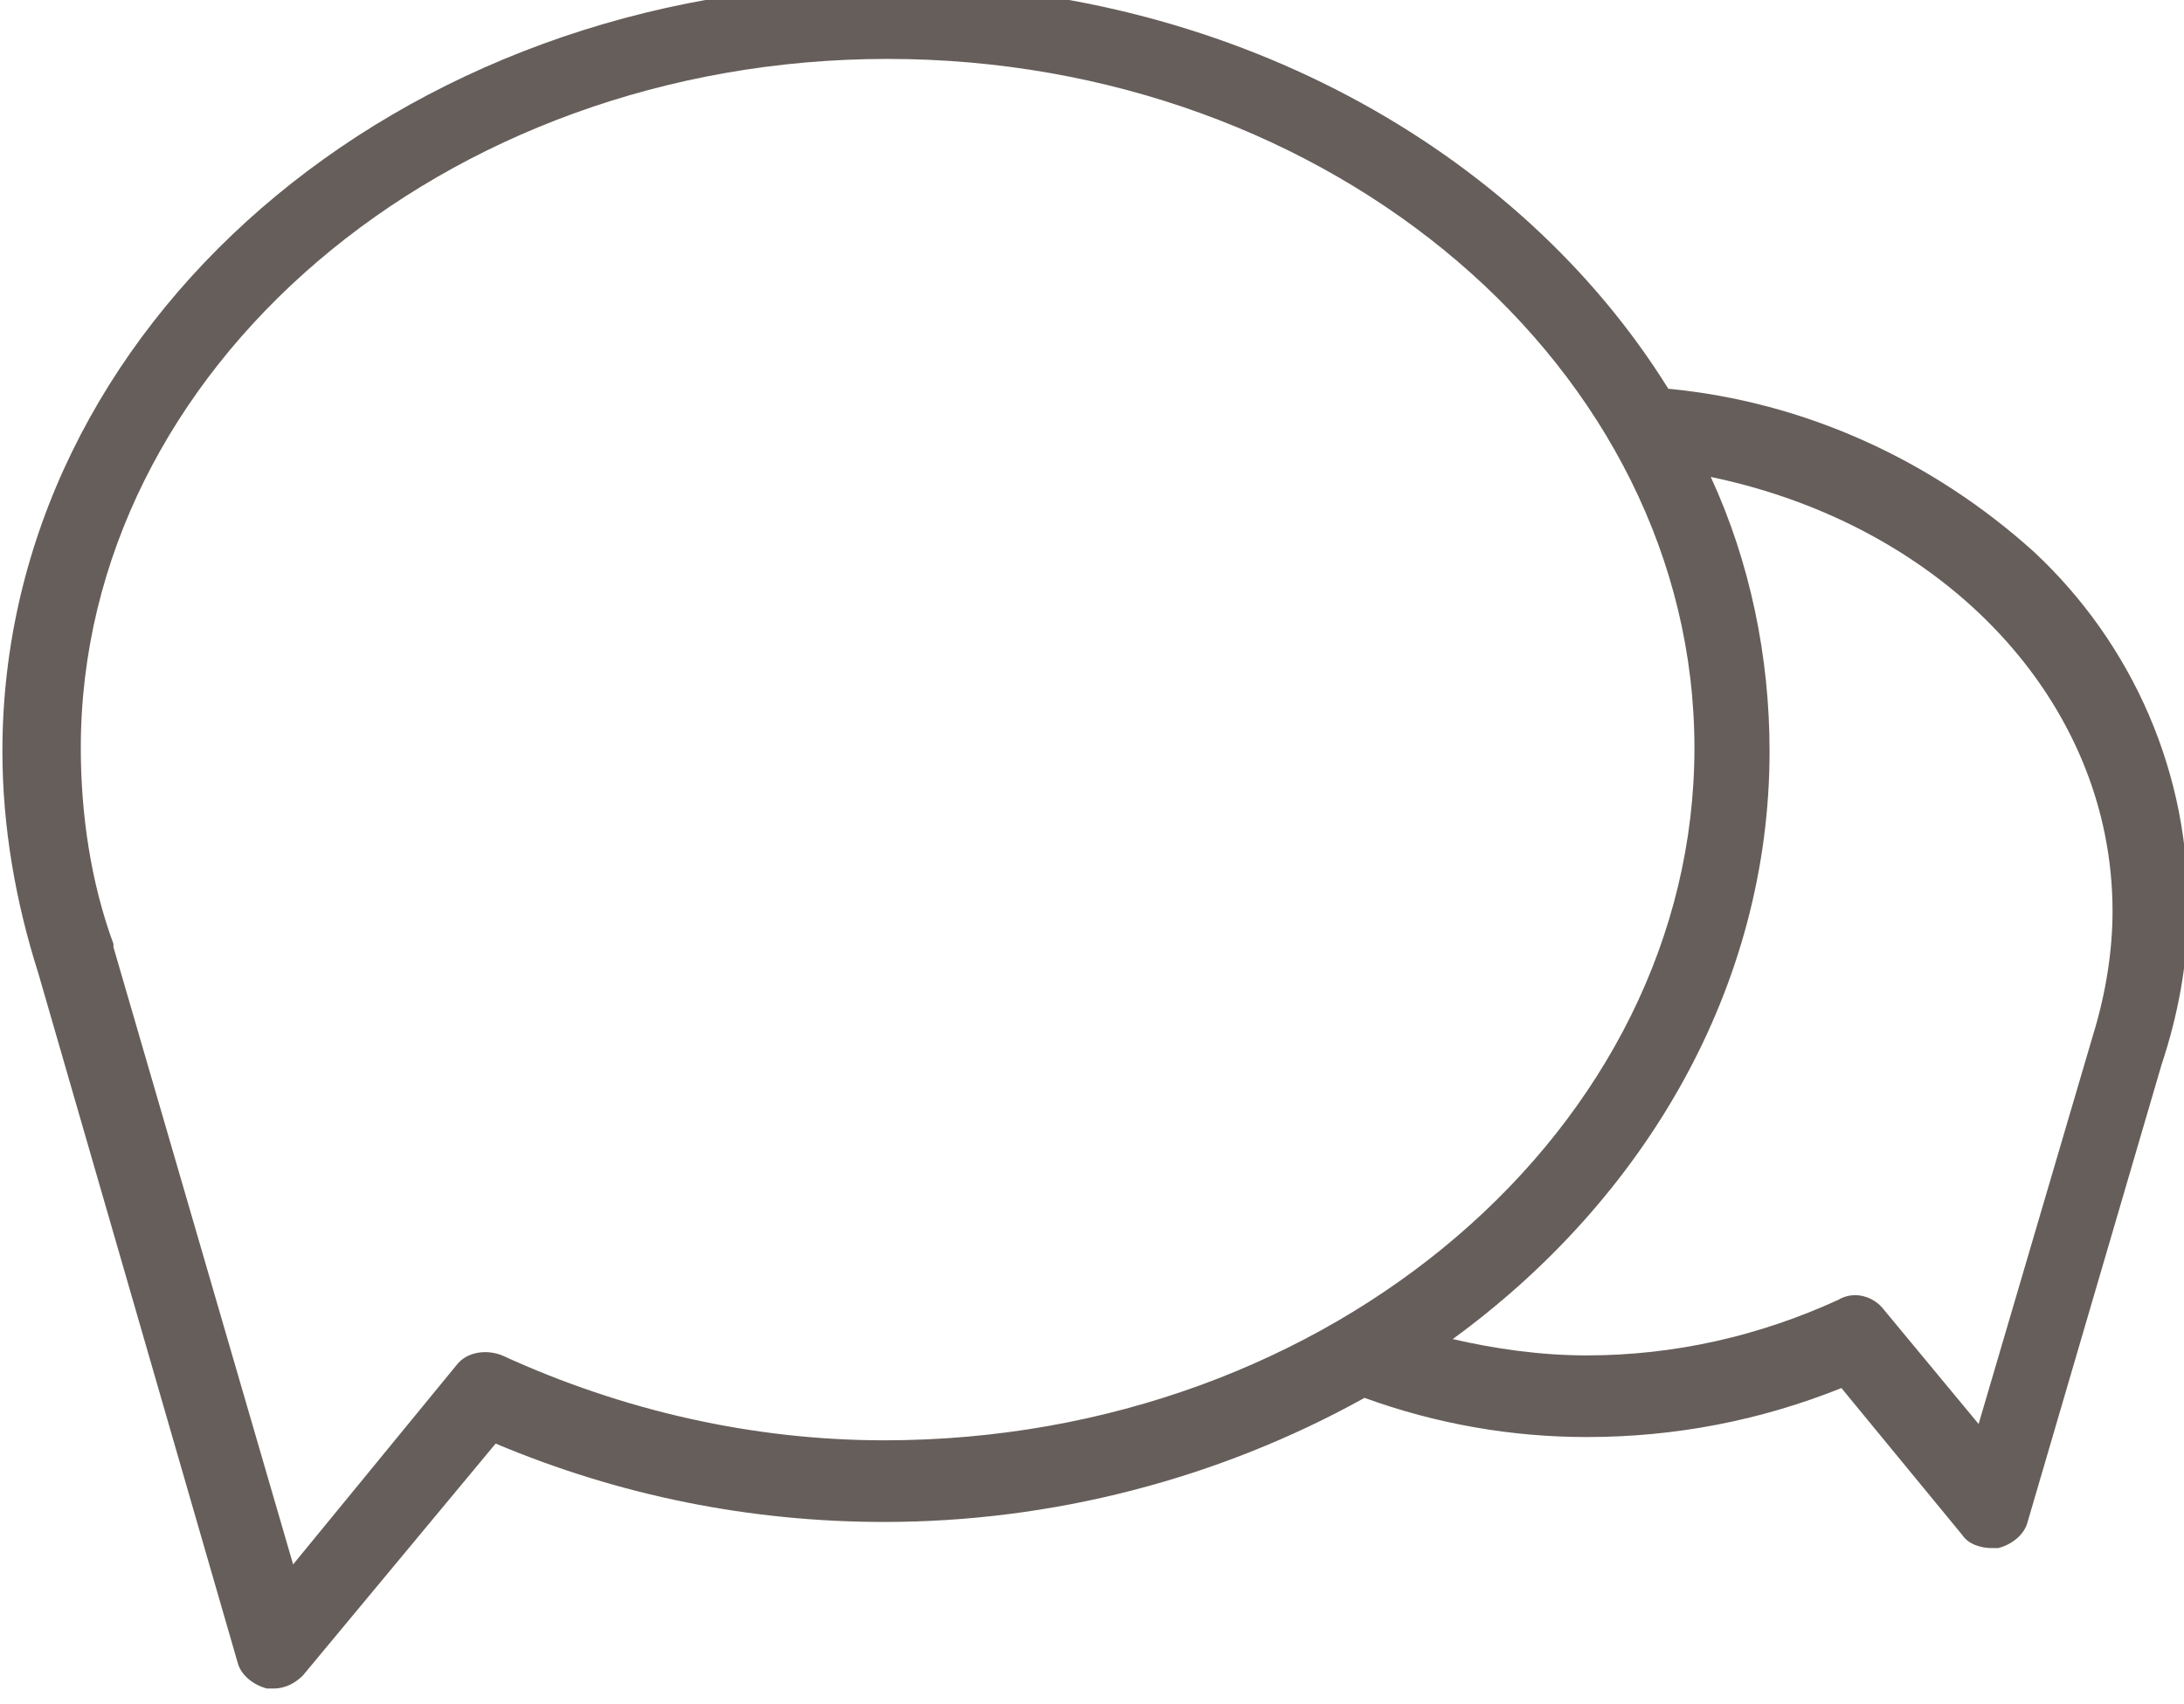 <?xml version="1.0" encoding="UTF-8" standalone="no"?>
<svg
   xmlns:dc="http://purl.org/dc/elements/1.1/"
   xmlns:cc="http://creativecommons.org/ns#"
   xmlns:rdf="http://www.w3.org/1999/02/22-rdf-syntax-ns#"
   xmlns:svg="http://www.w3.org/2000/svg"
   xmlns="http://www.w3.org/2000/svg"
   id="svg1360"
   version="1.1"
   viewBox="0 0 35.403 27.622"
   height="27.622mm"
   width="35.403mm">
  <defs
     id="defs1354">
    <clipPath
       id="clipPath188"
       clipPathUnits="userSpaceOnUse">
      <path
         id="path186"
         d="m 173.281,1101.03 h 101.856 v 79.8 H 173.281 Z" />
    </clipPath>
    <clipPath
       id="clipPath196"
       clipPathUnits="userSpaceOnUse">
      <path
         id="path194"
         d="M -32768,32767 H 32767 V -32768 H -32768 Z" />
    </clipPath>
  </defs>
  <g
     transform="translate(-91.155,-186.427)"
     id="layer1">
    <g
       id="g182"
       transform="matrix(0.353,0,0,-0.353,29.761,602.733)">
      <g
         clip-path="url(#clipPath188)"
         id="g184">
        <g
           id="g190">
          <g
             id="g192" />
          <g
             id="g204">
            <g
               id="g202"
               clip-path="url(#clipPath196)">
              <g
                 id="g200"
                 transform="translate(267.331,1153.981)">
                <path
                   id="path198"
                   style="fill:#665e5a;fill-opacity:1;fill-rule:nonzero;stroke:none"
                   d="m 0,0 c -4.65,4.2 -10.5,6.9 -16.8,7.5 -6.9,11.1 -20.4,18.6 -35.85,18.6 -22.5,0 -40.65,-15.75 -40.65,-35.25 0,-3.45 0.6,-6.9 1.65,-10.2 L -82.5,-51 c 0.15,-0.6 0.75,-1.05 1.35,-1.2 h 0.3 c 0.6,0 1.05,0.3 1.35,0.6 l 8.85,10.65 c 5.7,-2.4 11.7,-3.6 17.85,-3.6 7.65,0 15.3,1.95 22.05,5.7 3.3,-1.2 6.75,-1.8 10.2,-1.8 4.05,0 7.95,0.75 11.7,2.25 l 5.55,-6.75 c 0.3,-0.45 0.9,-0.6 1.35,-0.6 h 0.3 c 0.6,0.15 1.2,0.6 1.35,1.2 l 6.15,21 c 0.75,2.25 1.2,4.65 1.2,6.9 C 7.2,-10.2 4.5,-4.2 0,0 m -70.35,-36.9 c -0.75,0.3 -1.65,0.15 -2.1,-0.45 l -7.5,-9.15 -8.25,28.35 V -18 c -1.05,2.85 -1.5,6 -1.5,9 0,17.4 16.65,31.65 37.05,31.65 20.4,0 37.05,-14.25 37.05,-31.65 0,-17.4 -16.65,-31.8 -37.2,-31.8 -6,0 -12,1.35 -17.55,3.9 M 2.7,-22.2 v 0 l -5.25,-17.85 -4.35,5.25 c -0.45,0.6 -1.35,0.9 -2.1,0.45 -3.6,-1.65 -7.5,-2.55 -11.55,-2.55 -2.1,0 -4.2,0.3 -6.15,0.75 8.85,6.45 14.55,16.2 14.55,27 0,4.35 -0.9,8.7 -2.7,12.6 C -4.05,1.2 3.6,-6.9 3.6,-16.5 c 0,-1.8 -0.3,-3.75 -0.9,-5.7" />
              </g>
            </g>
          </g>
        </g>
      </g>
    </g>
  </g>
</svg>
